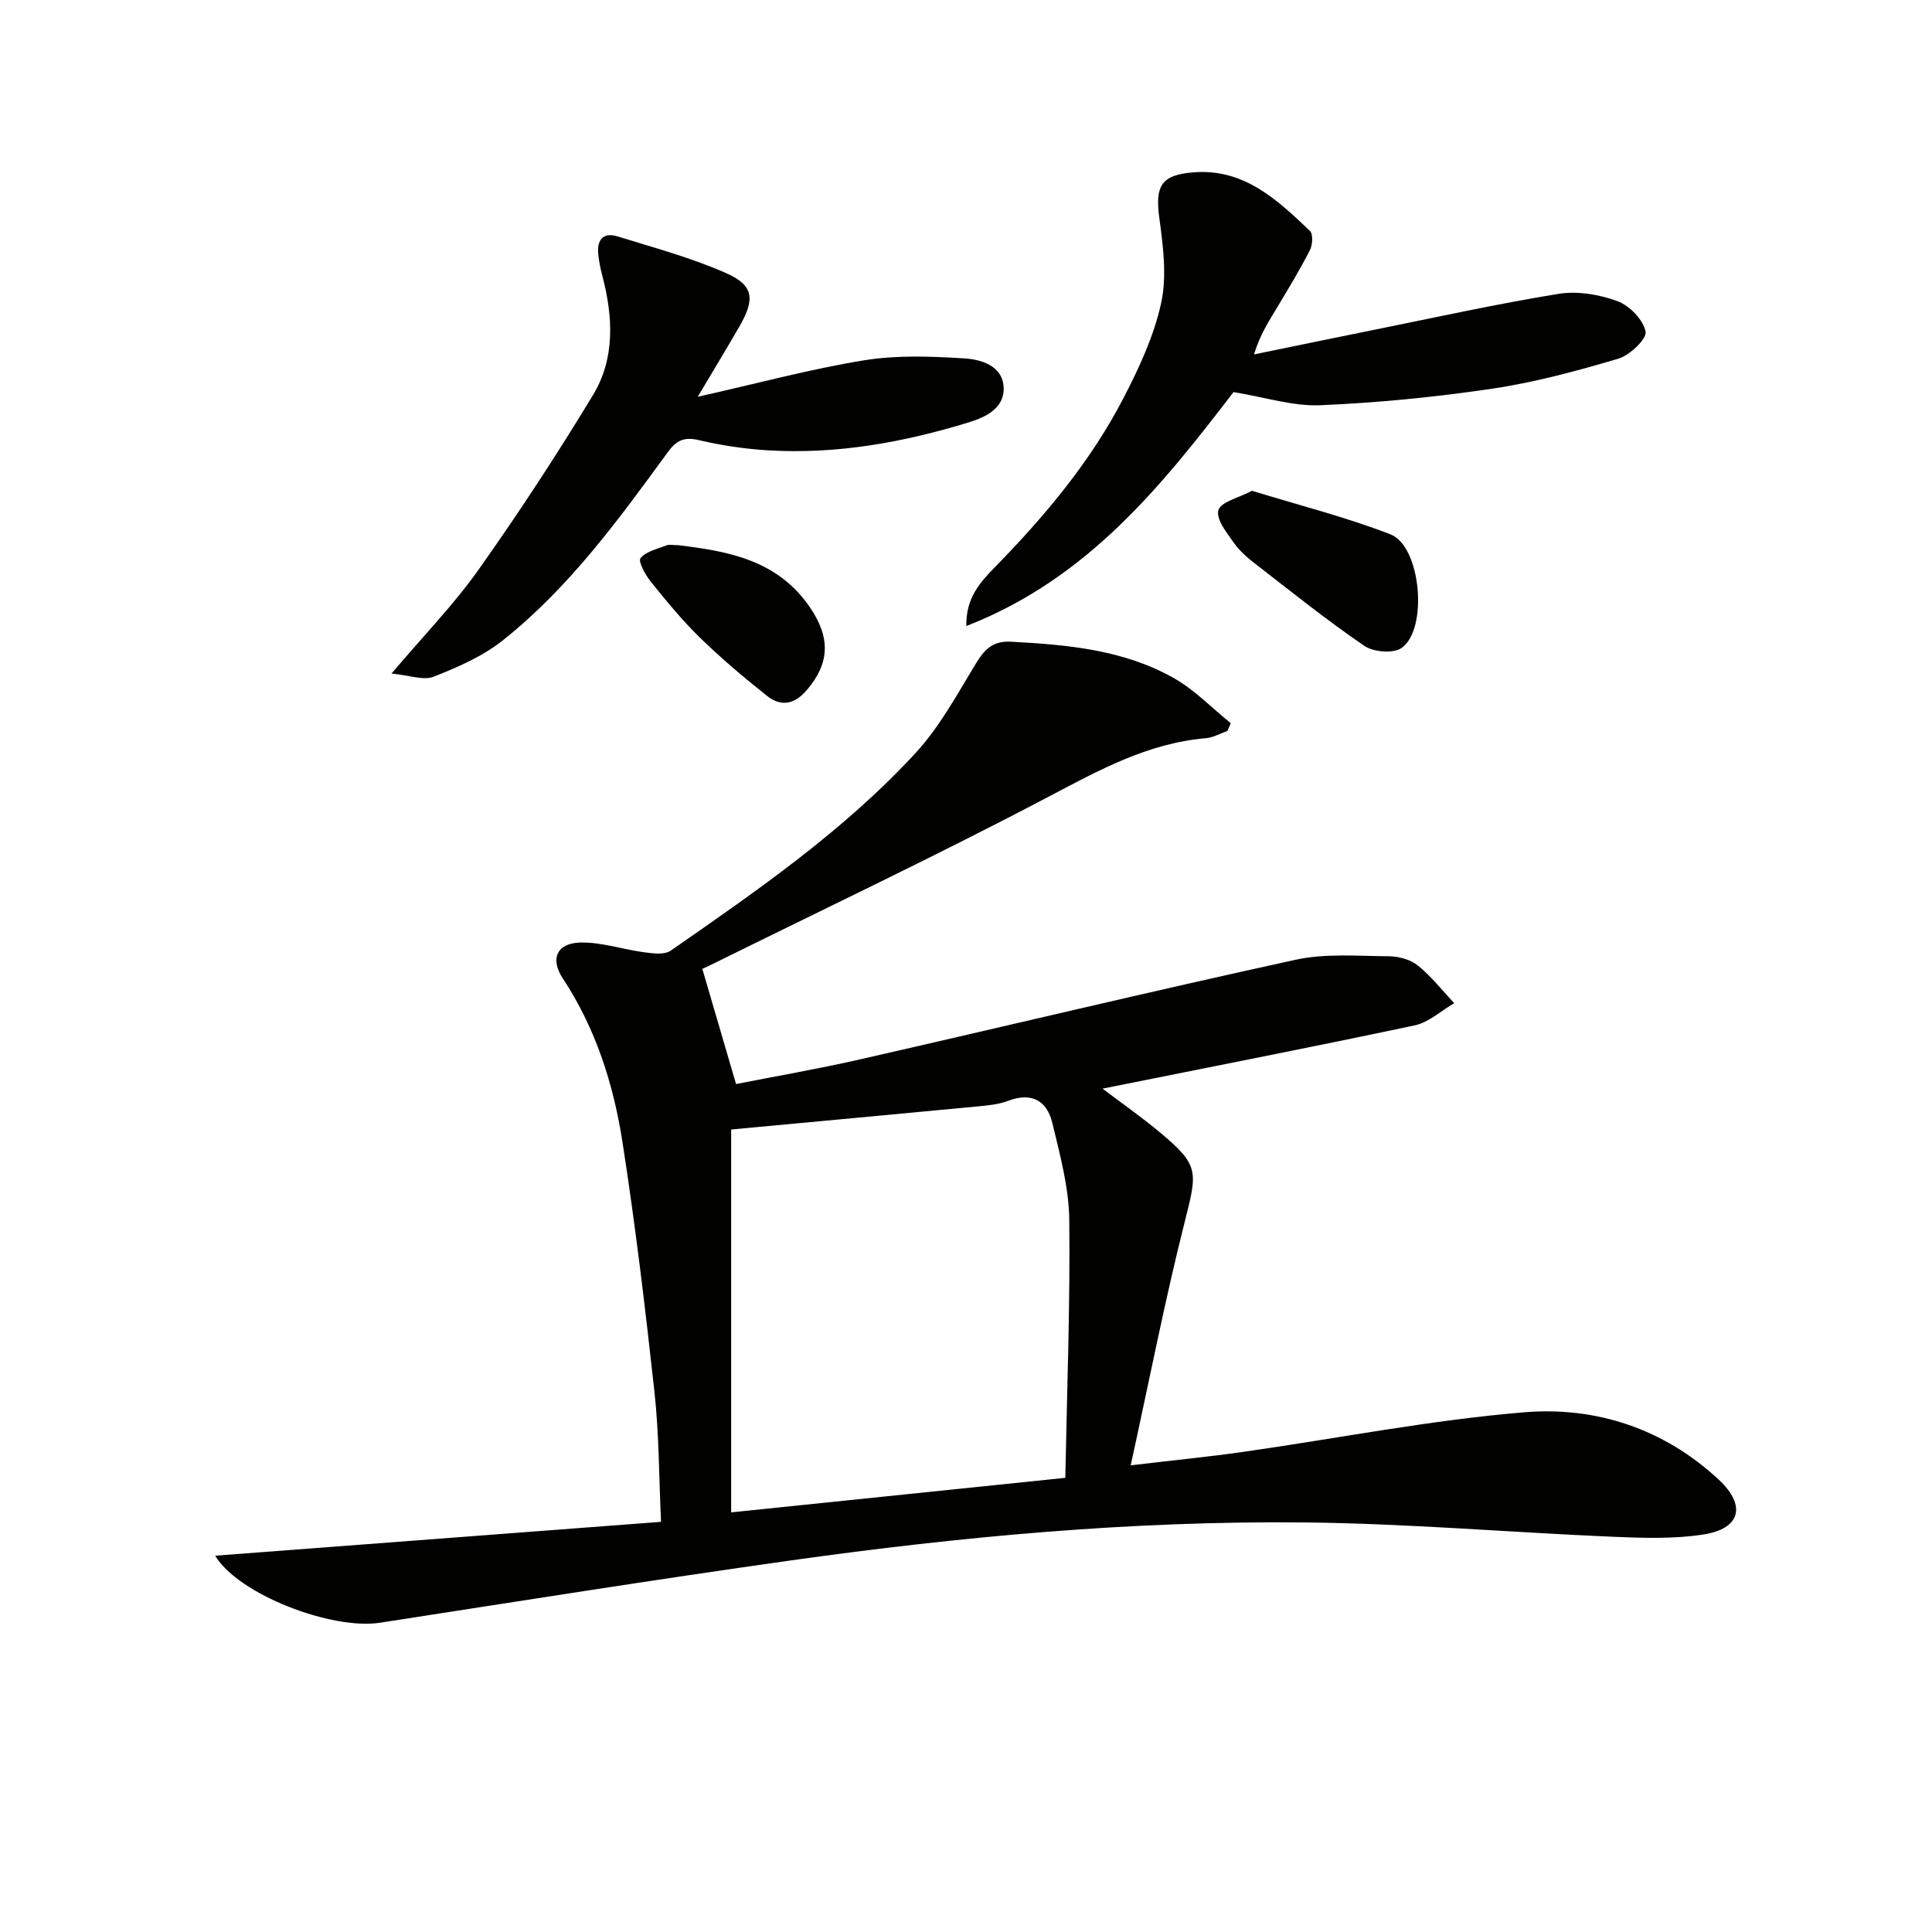 <svg enable-background="new 0 0 400 400" viewBox="0 0 400 400" xmlns="http://www.w3.org/2000/svg"><path d="m44.55 322.09c30.76-2.34 61.21-4.65 92.31-7.01-.44-9.31-.4-18.1-1.35-26.78-1.89-17.31-3.96-34.62-6.63-51.82-1.87-12.01-5.53-23.56-12.36-33.91-2.7-4.09-1.2-7.34 3.72-7.43 4.37-.08 8.74 1.44 13.14 2.02 1.81.24 4.18.56 5.47-.33 17.92-12.44 35.93-24.87 50.78-41.01 4.96-5.39 8.55-12.1 12.41-18.43 1.8-2.95 3.49-4.74 7.33-4.53 11.7.63 23.34 1.67 33.72 7.57 4.29 2.44 7.85 6.17 11.73 9.31-.23.53-.47 1.07-.7 1.6-1.49.52-2.95 1.37-4.48 1.5-11.93 1.02-21.98 6.55-32.37 12.02-23.08 12.16-46.68 23.33-70.07 34.9-1.01.5-2.04.95-1.79.83 2.33 7.97 4.53 15.49 6.98 23.85 7.91-1.56 16.8-3.09 25.59-5.09 30.09-6.85 60.1-14.06 90.24-20.64 6.16-1.35 12.77-.77 19.18-.73 2.07.01 4.54.63 6.1 1.88 2.82 2.25 5.09 5.19 7.58 7.84-2.72 1.57-5.26 3.97-8.17 4.59-21.5 4.56-43.08 8.77-64.65 13.1 3.73 2.83 8.04 5.83 12.05 9.19 7.92 6.64 7.61 7.97 5.06 18.04-4.14 16.36-7.37 32.95-11.27 50.76 8.91-1.06 16.11-1.76 23.26-2.78 19.39-2.76 38.69-6.58 58.18-8.2 14.92-1.24 29.02 3.41 40.34 13.98 5.73 5.35 4.47 10.13-3.21 11.32-6.14.95-12.52.73-18.77.47-21.42-.91-42.81-2.77-64.23-2.97-35.46-.33-70.76 2.93-105.86 7.86-28.42 4-56.77 8.52-85.14 12.91-10.04 1.54-29.35-5.88-34.12-13.88zm106.83-88.24v79.27c22.91-2.37 45.51-4.7 69.18-7.15.34-17.92 1.02-35.68.82-53.44-.08-6.69-1.92-13.43-3.5-20.01-1.1-4.6-4.25-6.47-9.14-4.61-1.97.75-4.19.96-6.33 1.16-16.85 1.61-33.71 3.16-51.03 4.78z" fill="#010100"/><path d="m255.39 81.18c-14.64 19.04-30.04 38.6-55.32 48.43-.12-5.87 2.93-9.13 5.96-12.23 10.28-10.52 19.7-21.73 26.5-34.82 3.27-6.29 6.37-12.94 7.87-19.8 1.22-5.59.41-11.79-.37-17.6-.9-6.69.35-8.95 7.09-9.48 10.45-.82 17.31 5.68 24.09 12.13.68.65.55 2.89-.01 3.98-2.03 3.98-4.36 7.82-6.66 11.66-1.77 2.95-3.68 5.83-4.91 9.93 8.18-1.68 16.36-3.38 24.54-5.03 12.82-2.58 25.6-5.41 38.49-7.51 3.92-.64 8.42.12 12.19 1.5 2.51.92 5.35 3.84 5.85 6.31.3 1.49-3.26 4.9-5.64 5.61-8.57 2.54-17.28 4.9-26.1 6.21-11.79 1.75-23.72 2.92-35.62 3.43-5.62.24-11.34-1.64-17.95-2.72z" fill="#010100"/><path d="m144.46 82.15c12.52-2.81 23.39-5.76 34.44-7.55 6.76-1.1 13.84-.83 20.72-.4 3.48.21 7.91 1.48 8.17 5.93.25 4.26-3.54 6.19-7.14 7.29-13.58 4.17-27.44 6.69-41.7 5.81-4.77-.29-9.57-1-14.22-2.1-3.08-.73-4.67.02-6.49 2.51-10.2 13.99-20.43 28.04-34.1 38.91-4.17 3.32-9.33 5.58-14.35 7.55-2.13.84-5.04-.3-8.73-.65 6.6-7.8 12.87-14.24 18.01-21.49 8.33-11.76 16.25-23.85 23.71-36.18 4.61-7.62 4.15-16.23 1.92-24.7-.38-1.43-.67-2.9-.83-4.37-.32-2.96.93-4.72 4.01-3.76 7.57 2.35 15.29 4.42 22.51 7.62 5.67 2.52 5.94 5.36 2.76 10.92-2.61 4.53-5.33 8.98-8.69 14.66z" fill="#010100"/><path d="m259.21 101.61c9.83 3.03 19.48 5.45 28.69 9.03 6.31 2.45 7.84 19.67 2.26 23.53-1.71 1.18-5.79.84-7.67-.44-7.67-5.23-14.93-11.06-22.28-16.75-1.7-1.32-3.44-2.75-4.67-4.48-1.5-2.12-3.79-4.96-3.29-6.85.45-1.72 4.18-2.56 6.96-4.04z" fill="#010100"/><path d="m140.43 112.88c10.2 1.22 20.57 3.01 27.29 12.91 4.3 6.33 4.04 11.59-.72 17.13-2.59 3.01-5.38 3.39-8.2 1.15-4.8-3.8-9.49-7.78-13.88-12.05-3.68-3.58-6.96-7.6-10.19-11.6-1.13-1.4-2.65-4.2-2.12-4.85 1.13-1.41 3.46-1.9 5.35-2.65.57-.24 1.31-.04 2.47-.04z" fill="#010100"/></svg>